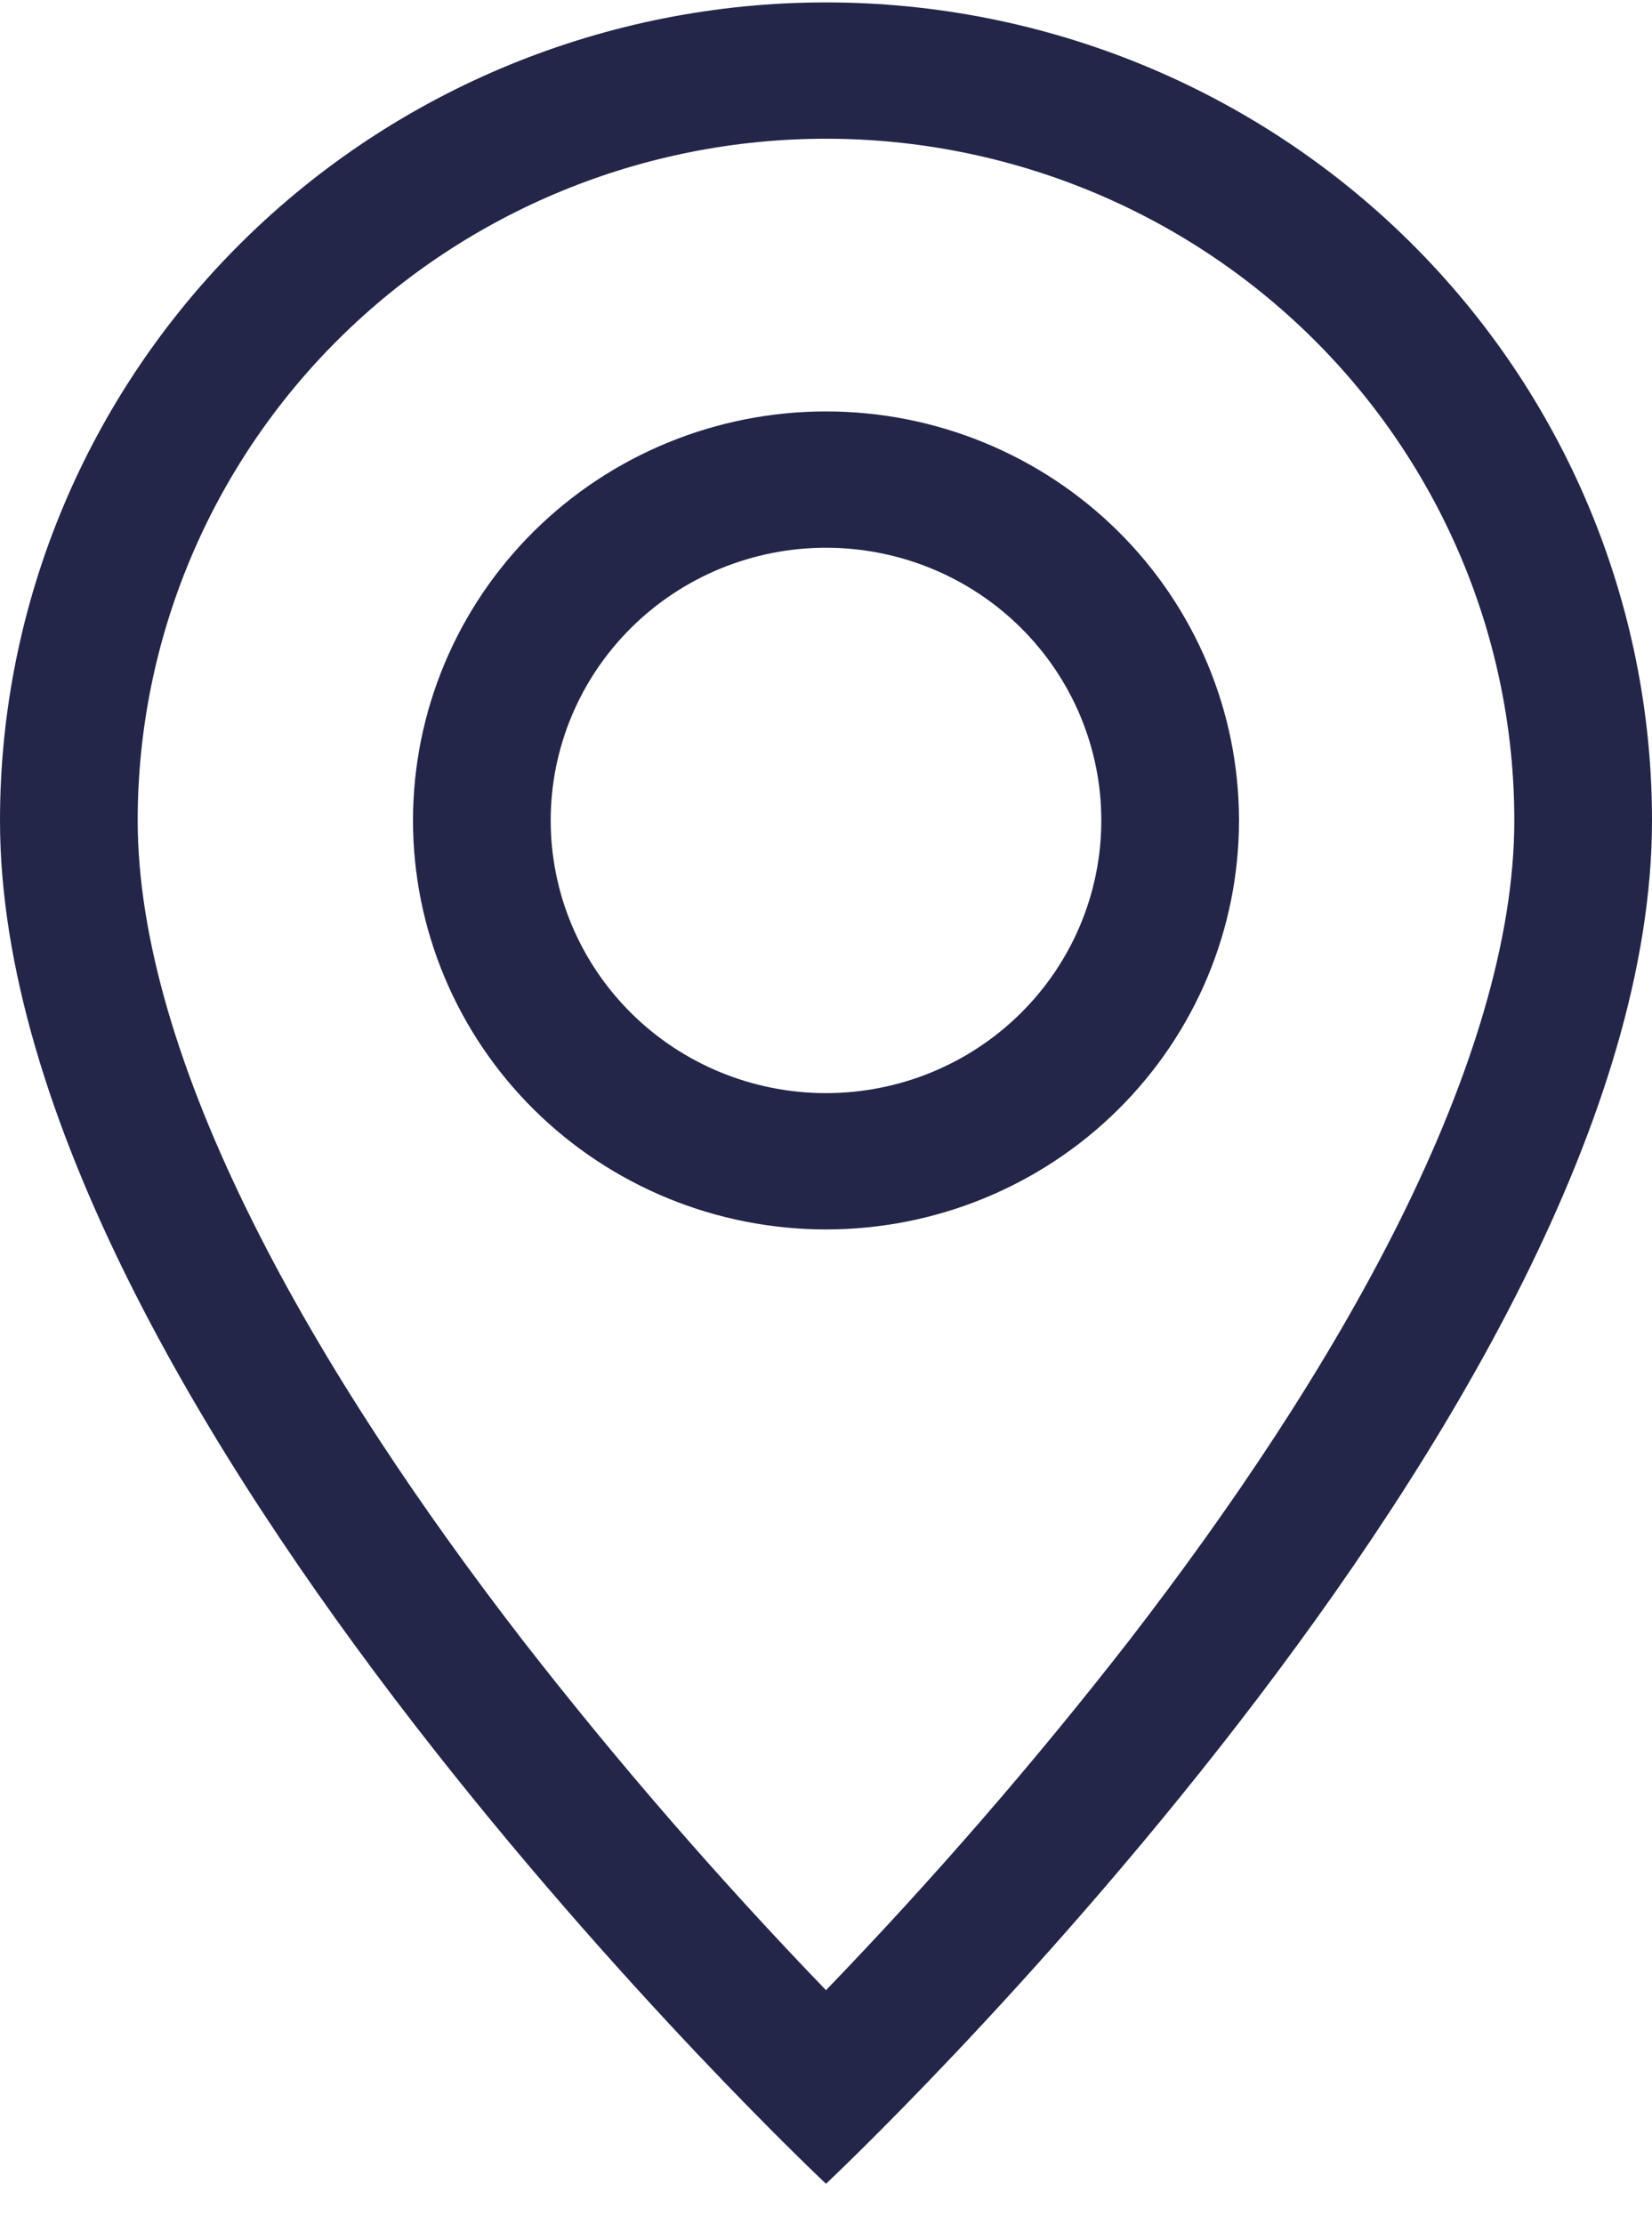 <svg width="26" height="35" viewBox="0 0 26 35" fill="none" xmlns="http://www.w3.org/2000/svg">
<path d="M22.026 19.217C20.891 21.496 19.353 23.765 17.78 25.803C16.286 27.724 14.69 29.564 13 31.317C11.31 29.564 9.714 27.724 8.22 25.803C6.647 23.765 5.109 21.496 3.974 19.217C2.825 16.915 2.167 14.759 2.167 12.91C2.167 10.065 3.308 7.337 5.34 5.325C7.371 3.314 10.127 2.183 13 2.183C15.873 2.183 18.629 3.314 20.66 5.325C22.692 7.337 23.833 10.065 23.833 12.91C23.833 14.759 23.172 16.915 22.026 19.217ZM13 34.363C13 34.363 26 22.165 26 12.91C26 9.496 24.63 6.222 22.192 3.808C19.754 1.394 16.448 0.038 13 0.038C9.552 0.038 6.246 1.394 3.808 3.808C1.37 6.222 5.13764e-08 9.496 0 12.91C0 22.165 13 34.363 13 34.363Z" fill="#232649"/>
<path d="M13 17.201C11.851 17.201 10.748 16.749 9.936 15.944C9.123 15.139 8.667 14.048 8.667 12.91C8.667 11.772 9.123 10.681 9.936 9.876C10.748 9.071 11.851 8.619 13 8.619C14.149 8.619 15.252 9.071 16.064 9.876C16.877 10.681 17.333 11.772 17.333 12.91C17.333 14.048 16.877 15.139 16.064 15.944C15.252 16.749 14.149 17.201 13 17.201ZM13 19.346C14.724 19.346 16.377 18.668 17.596 17.461C18.815 16.254 19.5 14.617 19.5 12.91C19.5 11.203 18.815 9.566 17.596 8.359C16.377 7.152 14.724 6.474 13 6.474C11.276 6.474 9.623 7.152 8.404 8.359C7.185 9.566 6.5 11.203 6.5 12.91C6.5 14.617 7.185 16.254 8.404 17.461C9.623 18.668 11.276 19.346 13 19.346Z" fill="#232649"/>
</svg>
